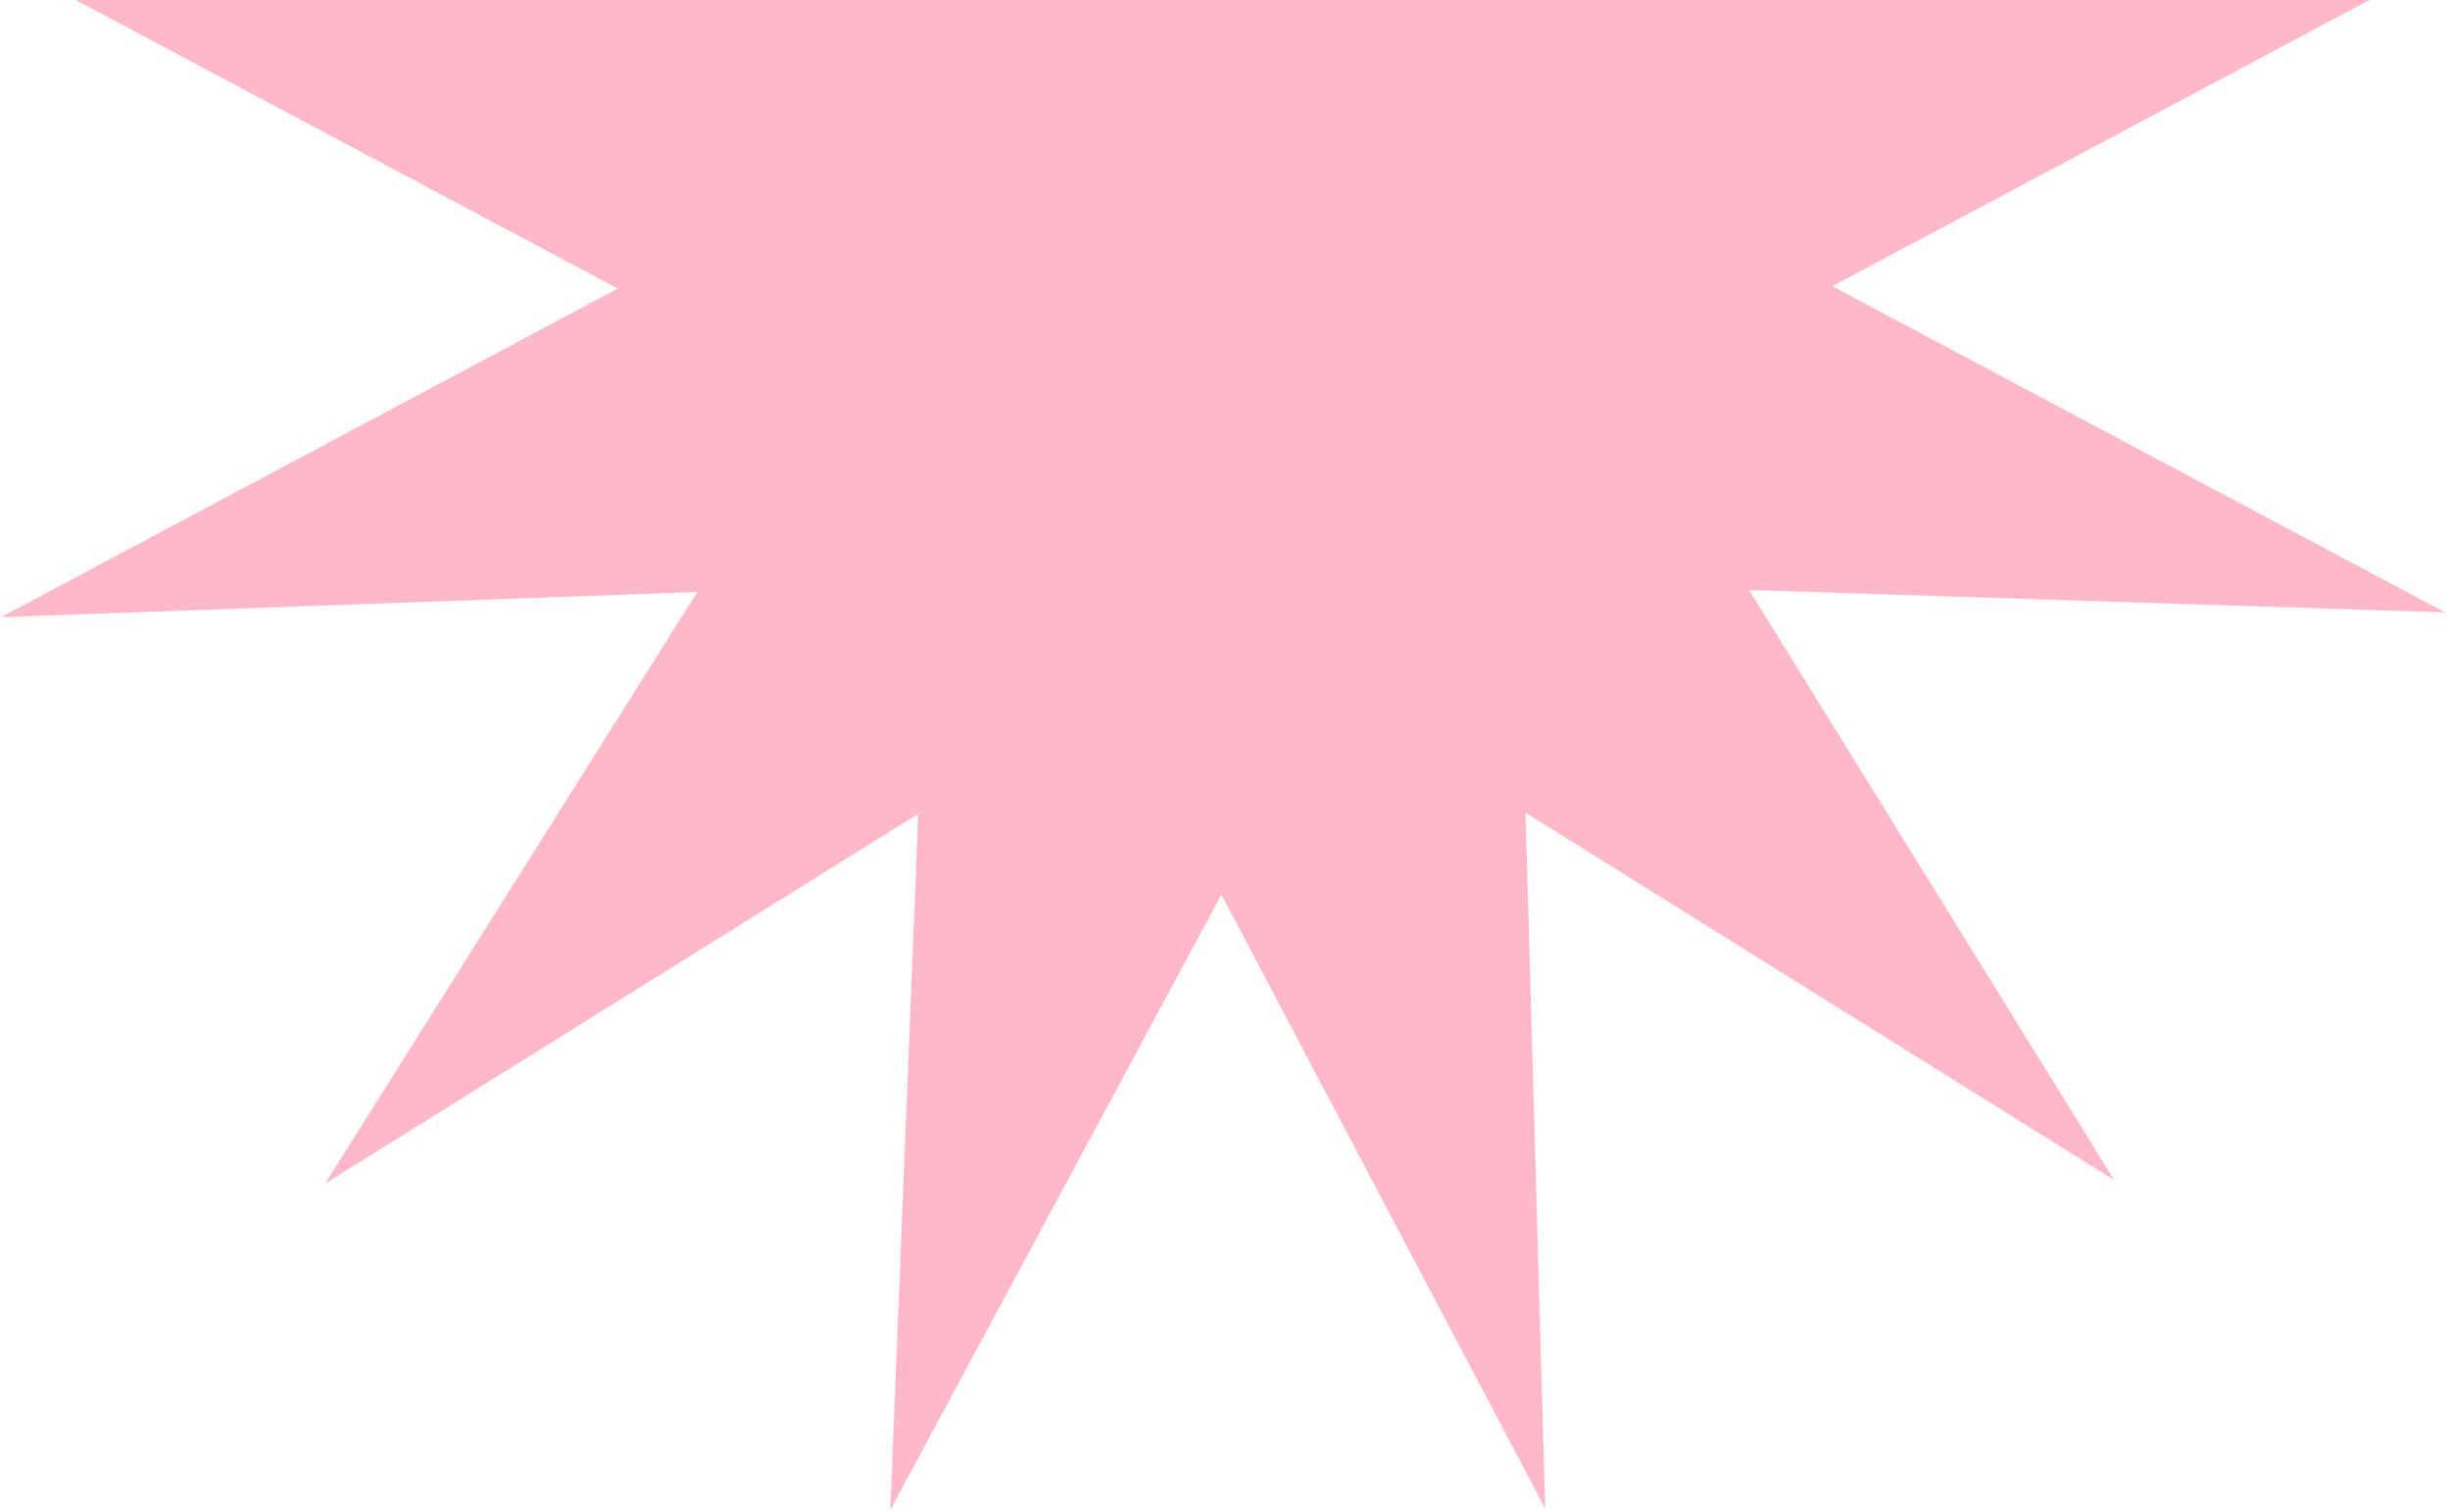 <?xml version="1.0" encoding="UTF-8"?> <svg xmlns="http://www.w3.org/2000/svg" width="904" height="558" viewBox="0 0 904 558" fill="none"> <path d="M784.035 -224.665L646.711 -6.356L903.615 -15.639L676.067 105.618L902.186 225.994L645.385 217.708L780.13 435.489L562.886 299.88L570.152 556.711L450.675 330.116L328.515 557.18L338.819 300.314L119.966 436.77L257.29 218.46L0.385 227.743L227.933 106.487L1.814 -13.89L258.615 -5.603L123.87 -223.385L341.114 -87.775L333.849 -344.607L453.325 -118.011L575.486 -345.076L565.181 -88.21L784.035 -224.665Z" fill="#FFB7CA"></path> </svg> 
